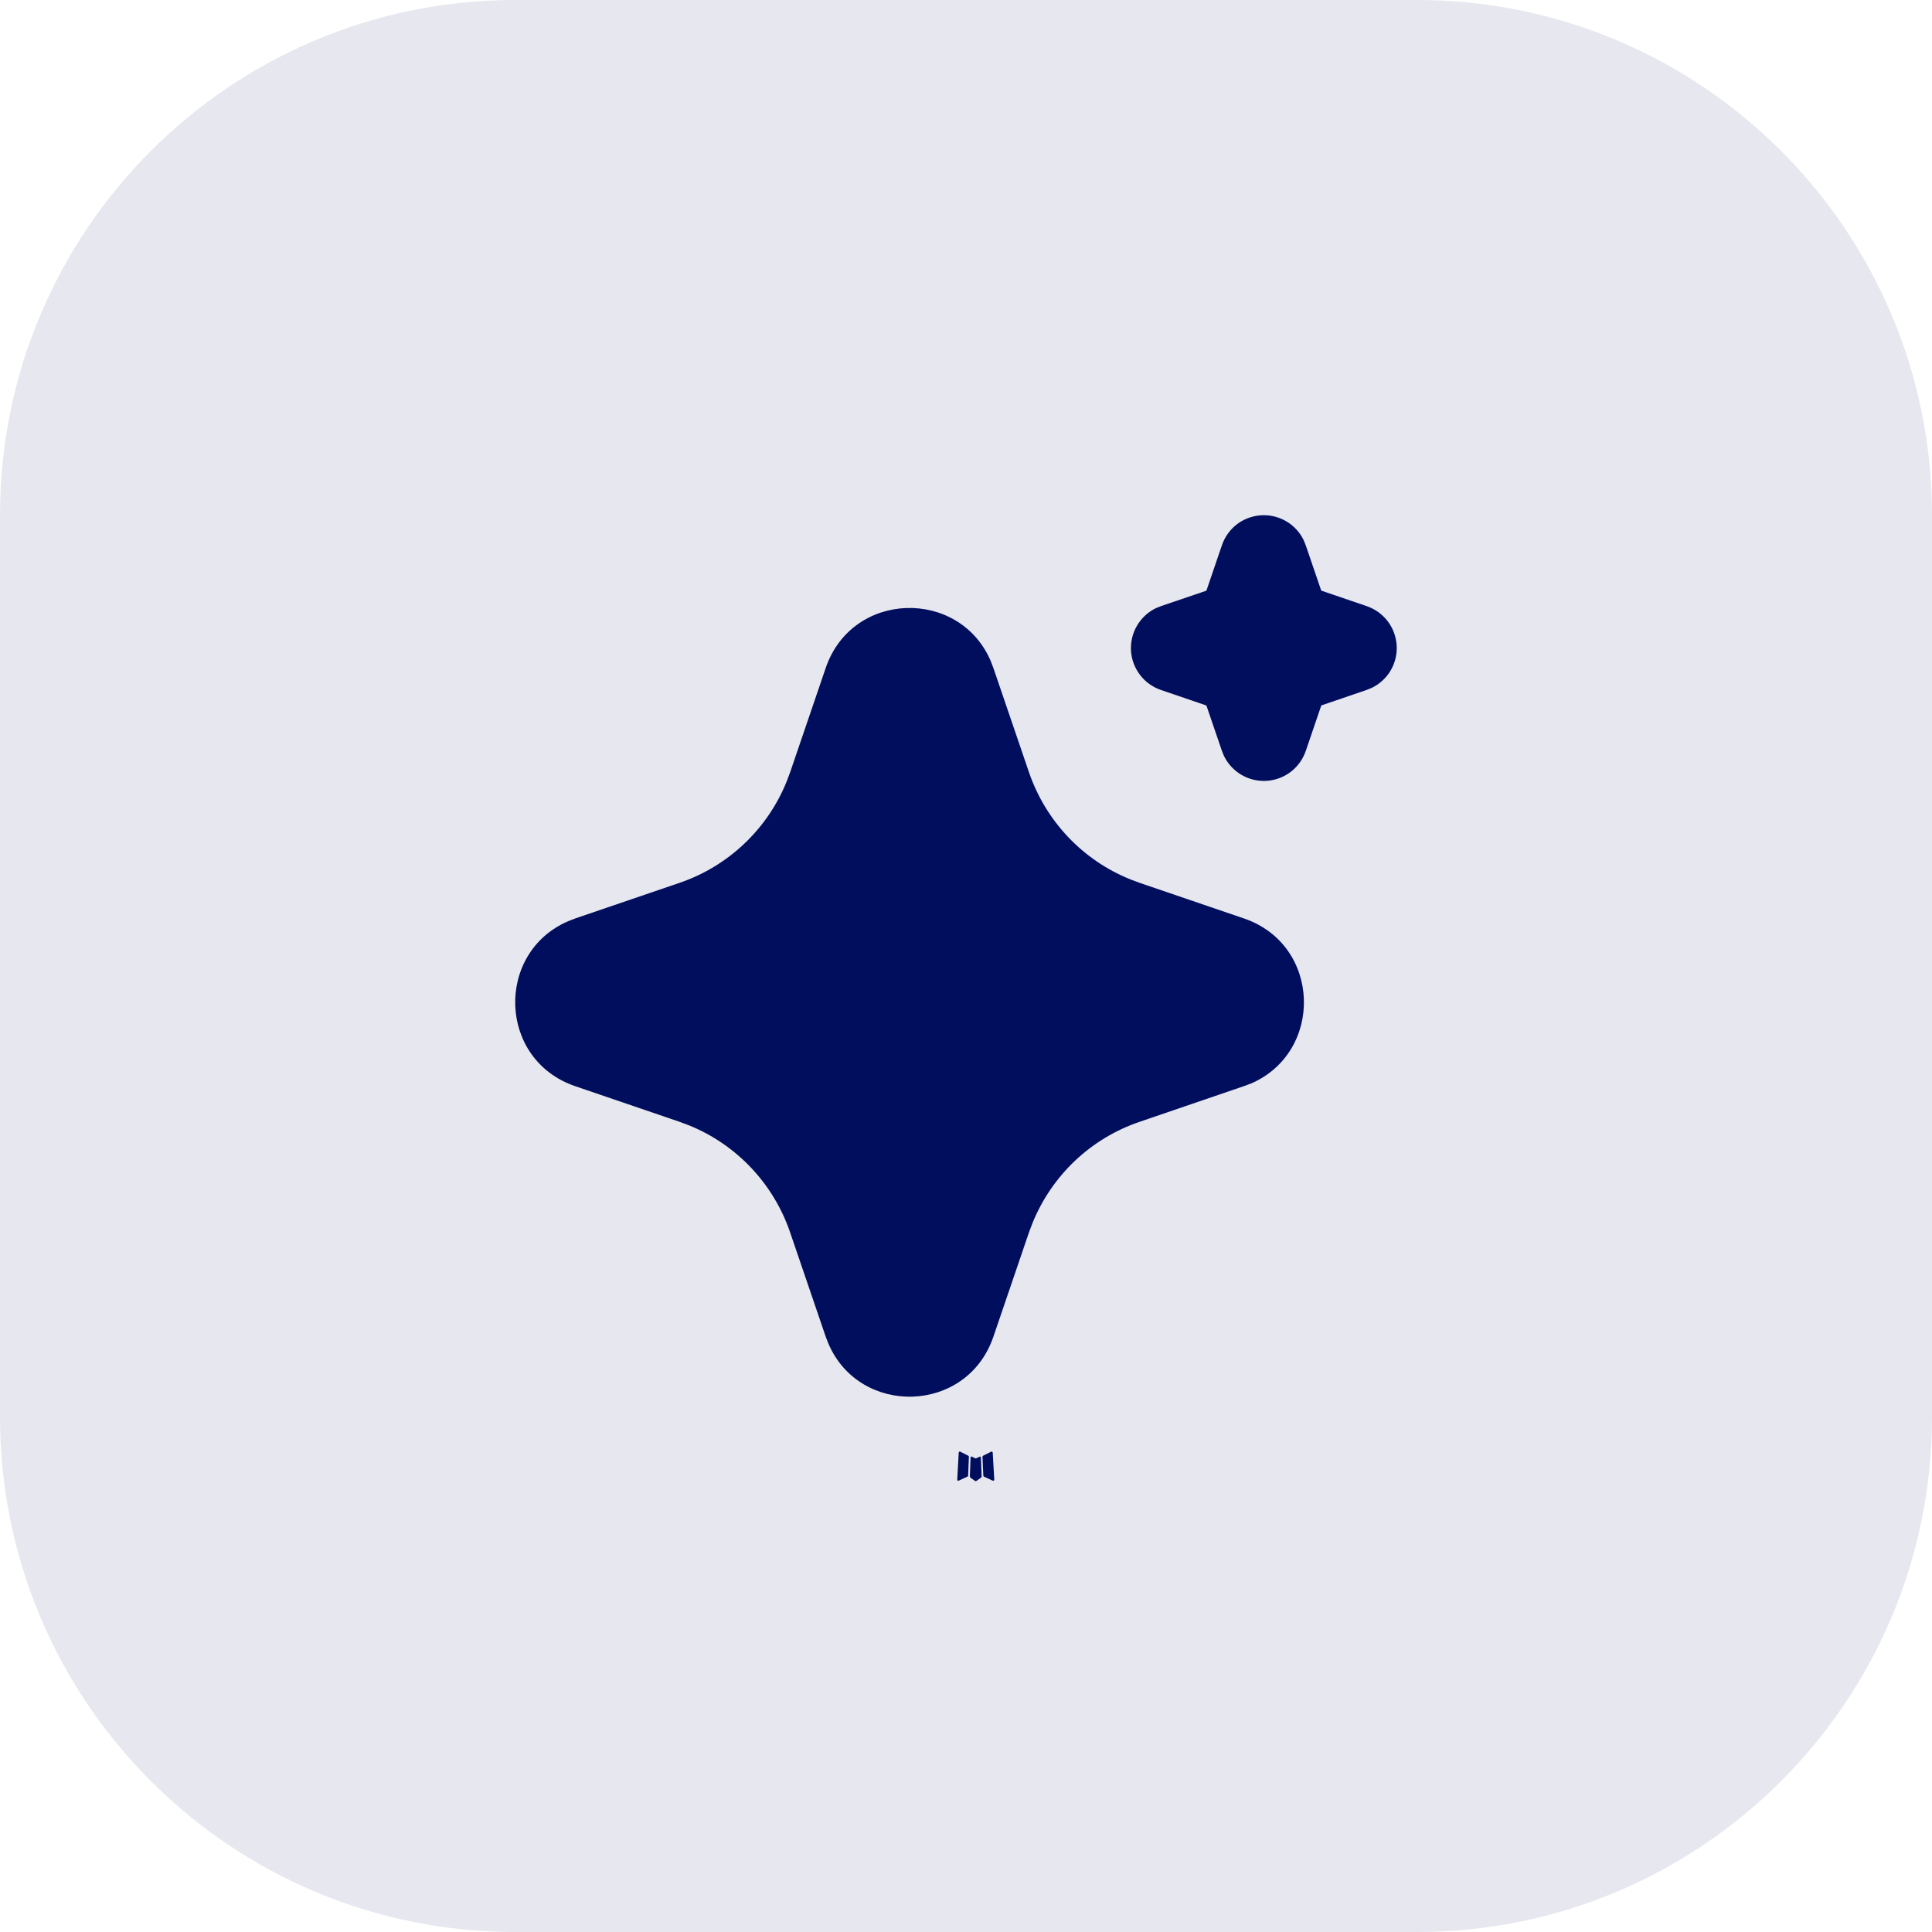 <svg width="30" height="30" viewBox="0 0 30 30" fill="none" xmlns="http://www.w3.org/2000/svg">
<path d="M0 8C0 3.582 3.582 0 8 0H22C26.418 0 30 3.582 30 8V22C30 26.418 26.418 30 22 30H8C3.582 30 0 26.418 0 22V8Z" fill="#010E5D" fill-opacity="0.1"/>
<path d="M15.22 22.618L15.212 22.619L15.163 22.643L15.149 22.646L15.139 22.643L15.091 22.618C15.083 22.616 15.078 22.618 15.074 22.622L15.071 22.629L15.06 22.924L15.063 22.937L15.07 22.946L15.142 22.997L15.152 23L15.16 22.997L15.232 22.946L15.24 22.935L15.243 22.924L15.231 22.63C15.229 22.623 15.226 22.619 15.22 22.618ZM15.402 22.54L15.392 22.541L15.265 22.605L15.258 22.612L15.256 22.62L15.269 22.915L15.272 22.924L15.278 22.929L15.416 22.992C15.425 22.995 15.431 22.993 15.436 22.987L15.439 22.977L15.415 22.555C15.413 22.546 15.408 22.541 15.402 22.54ZM14.91 22.541C14.907 22.54 14.903 22.539 14.9 22.54C14.896 22.54 14.893 22.543 14.891 22.545L14.887 22.555L14.864 22.977C14.864 22.985 14.868 22.991 14.876 22.994L14.886 22.992L15.024 22.928L15.031 22.923L15.033 22.915L15.045 22.62L15.043 22.611L15.036 22.605L14.91 22.541Z" fill="#010E5D"/>
<path d="M12.822 10.371C13.233 9.168 14.896 9.131 15.383 10.262L15.425 10.372L15.979 11.995C16.107 12.367 16.312 12.707 16.582 12.993C16.852 13.279 17.18 13.504 17.545 13.652L17.694 13.708L19.317 14.262C20.52 14.674 20.556 16.336 19.427 16.824L19.317 16.865L17.694 17.42C17.322 17.547 16.981 17.752 16.695 18.022C16.409 18.292 16.184 18.621 16.035 18.985L15.979 19.133L15.425 20.757C15.014 21.96 13.351 21.997 12.865 20.867L12.822 20.757L12.268 19.134C12.141 18.762 11.935 18.421 11.665 18.135C11.395 17.849 11.067 17.624 10.703 17.476L10.554 17.42L8.931 16.866C7.727 16.454 7.691 14.792 8.821 14.305L8.931 14.262L10.554 13.708C10.926 13.581 11.267 13.375 11.553 13.105C11.839 12.835 12.064 12.507 12.212 12.143L12.268 11.995L12.822 10.371ZM19.625 8C19.753 8 19.879 8.036 19.988 8.104C20.098 8.172 20.186 8.27 20.242 8.385L20.275 8.466L20.516 9.171L21.222 9.412C21.351 9.456 21.464 9.537 21.547 9.645C21.63 9.753 21.678 9.883 21.687 10.019C21.696 10.155 21.664 10.29 21.596 10.408C21.527 10.526 21.425 10.62 21.303 10.68L21.222 10.713L20.517 10.954L20.276 11.66C20.232 11.789 20.151 11.902 20.043 11.985C19.935 12.068 19.804 12.116 19.668 12.125C19.533 12.133 19.397 12.102 19.279 12.033C19.162 11.965 19.067 11.863 19.007 11.741L18.974 11.66L18.733 10.955L18.027 10.714C17.898 10.67 17.785 10.589 17.703 10.481C17.62 10.373 17.571 10.243 17.562 10.107C17.554 9.971 17.585 9.836 17.654 9.718C17.722 9.6 17.824 9.505 17.946 9.445L18.027 9.412L18.733 9.172L18.974 8.466C19.02 8.33 19.108 8.212 19.224 8.128C19.341 8.045 19.481 8 19.625 8Z" fill="#010E5D"/>
</svg>
